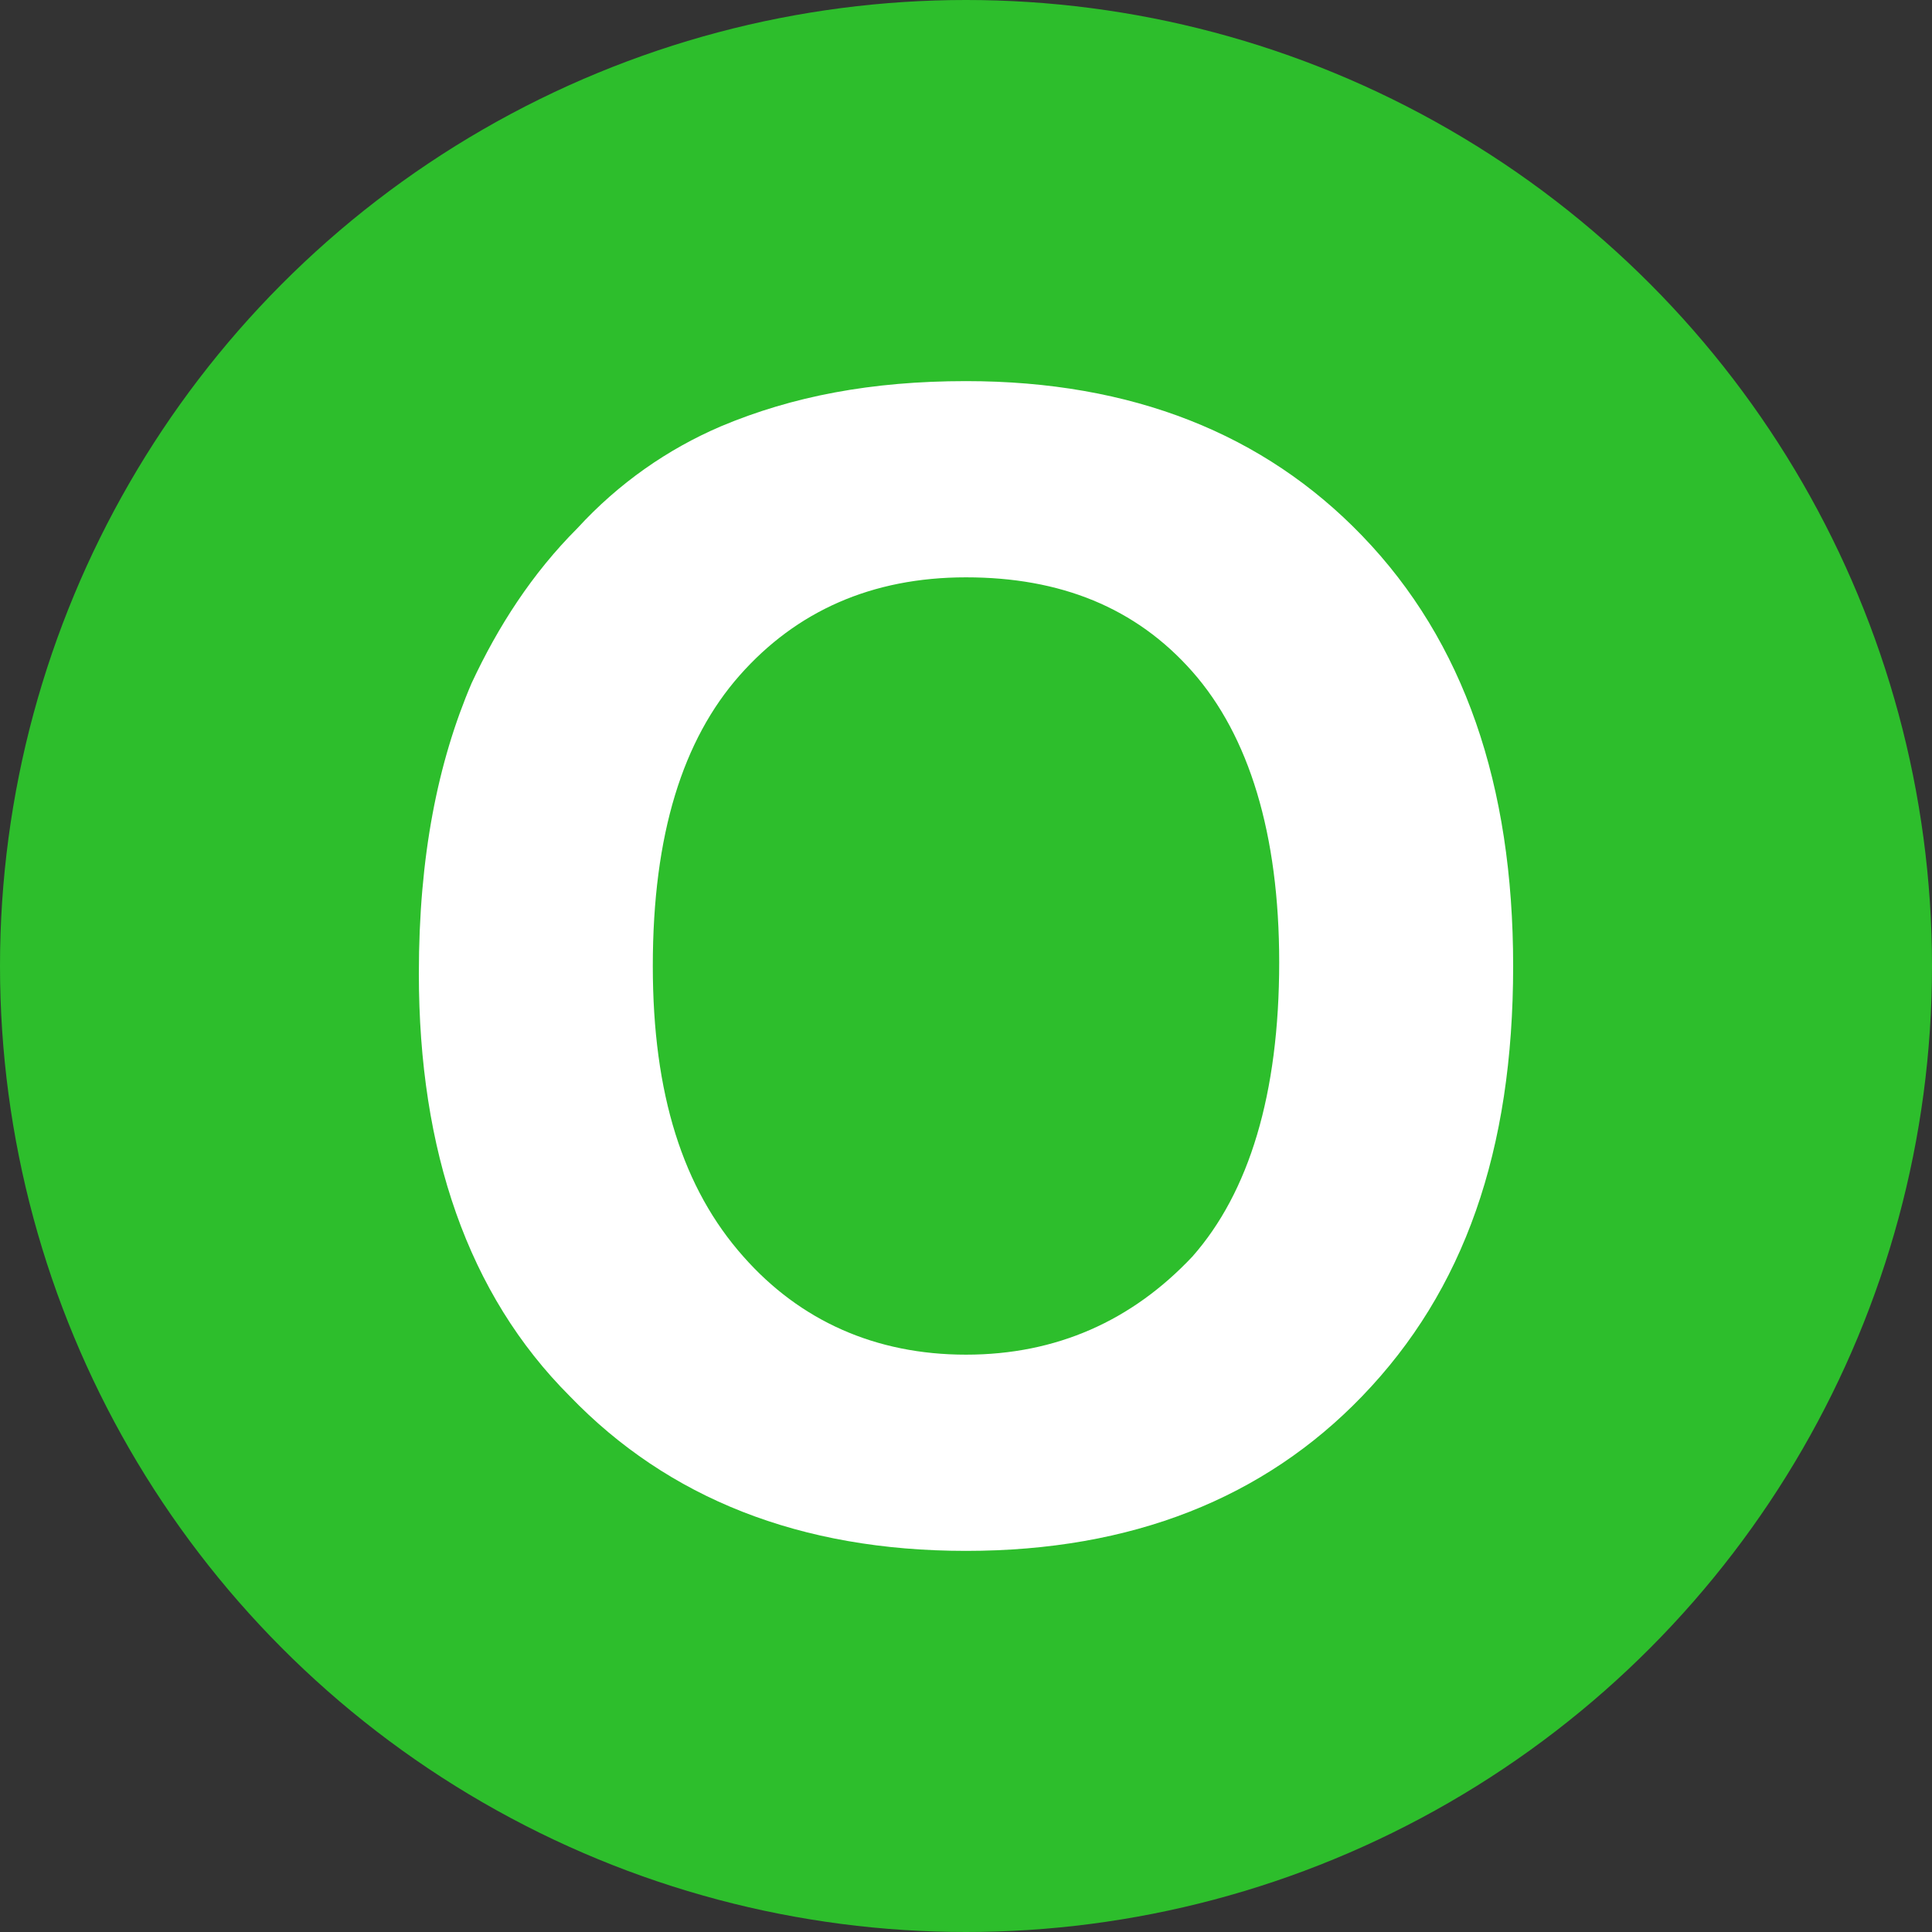 <?xml version="1.0" encoding="UTF-8"?>
<!DOCTYPE svg PUBLIC "-//W3C//DTD SVG 1.1//EN" "http://www.w3.org/Graphics/SVG/1.1/DTD/svg11.dtd">
<!-- Creator: CorelDRAW X7 -->
<svg xmlns="http://www.w3.org/2000/svg" xml:space="preserve" width="512px" height="512px" version="1.1" style="shape-rendering:geometricPrecision; text-rendering:geometricPrecision; image-rendering:optimizeQuality; fill-rule:evenodd; clip-rule:evenodd"
viewBox="0 0 512 512"
 xmlns:xlink="http://www.w3.org/1999/xlink">
 <rect x="0" y="0" width="512" height="512" fill="#333333" stroke="none"/>
 <defs>
  <style type="text/css">
   <![CDATA[
    .fil0 {fill:#2DBE2C}
    .fil1 {fill:white;fill-rule:nonzero}
   ]]>
  </style>
 </defs>
 <g id="Camada_x0020_1">
  <circle class="fil0" cx="256" cy="256" r="256"/>
  <path class="fil1" d="M111 258c0,-31 5,-56 14,-77 7,-15 16,-29 28,-41 11,-12 24,-21 38,-27 19,-8 40,-12 65,-12 44,0 79,14 105,41 27,28 40,66 40,114 0,49 -13,86 -40,114 -26,27 -61,41 -105,41 -44,0 -79,-14 -105,-41 -27,-27 -40,-65 -40,-112zm62 -2c0,34 8,59 24,77 15,17 35,26 59,26 24,0 44,-9 60,-26 15,-17 23,-43 23,-78 0,-34 -8,-60 -23,-77 -15,-17 -35,-25 -60,-25 -25,0 -45,9 -60,26 -15,17 -23,42 -23,77z"/>
 </g>
</svg>
